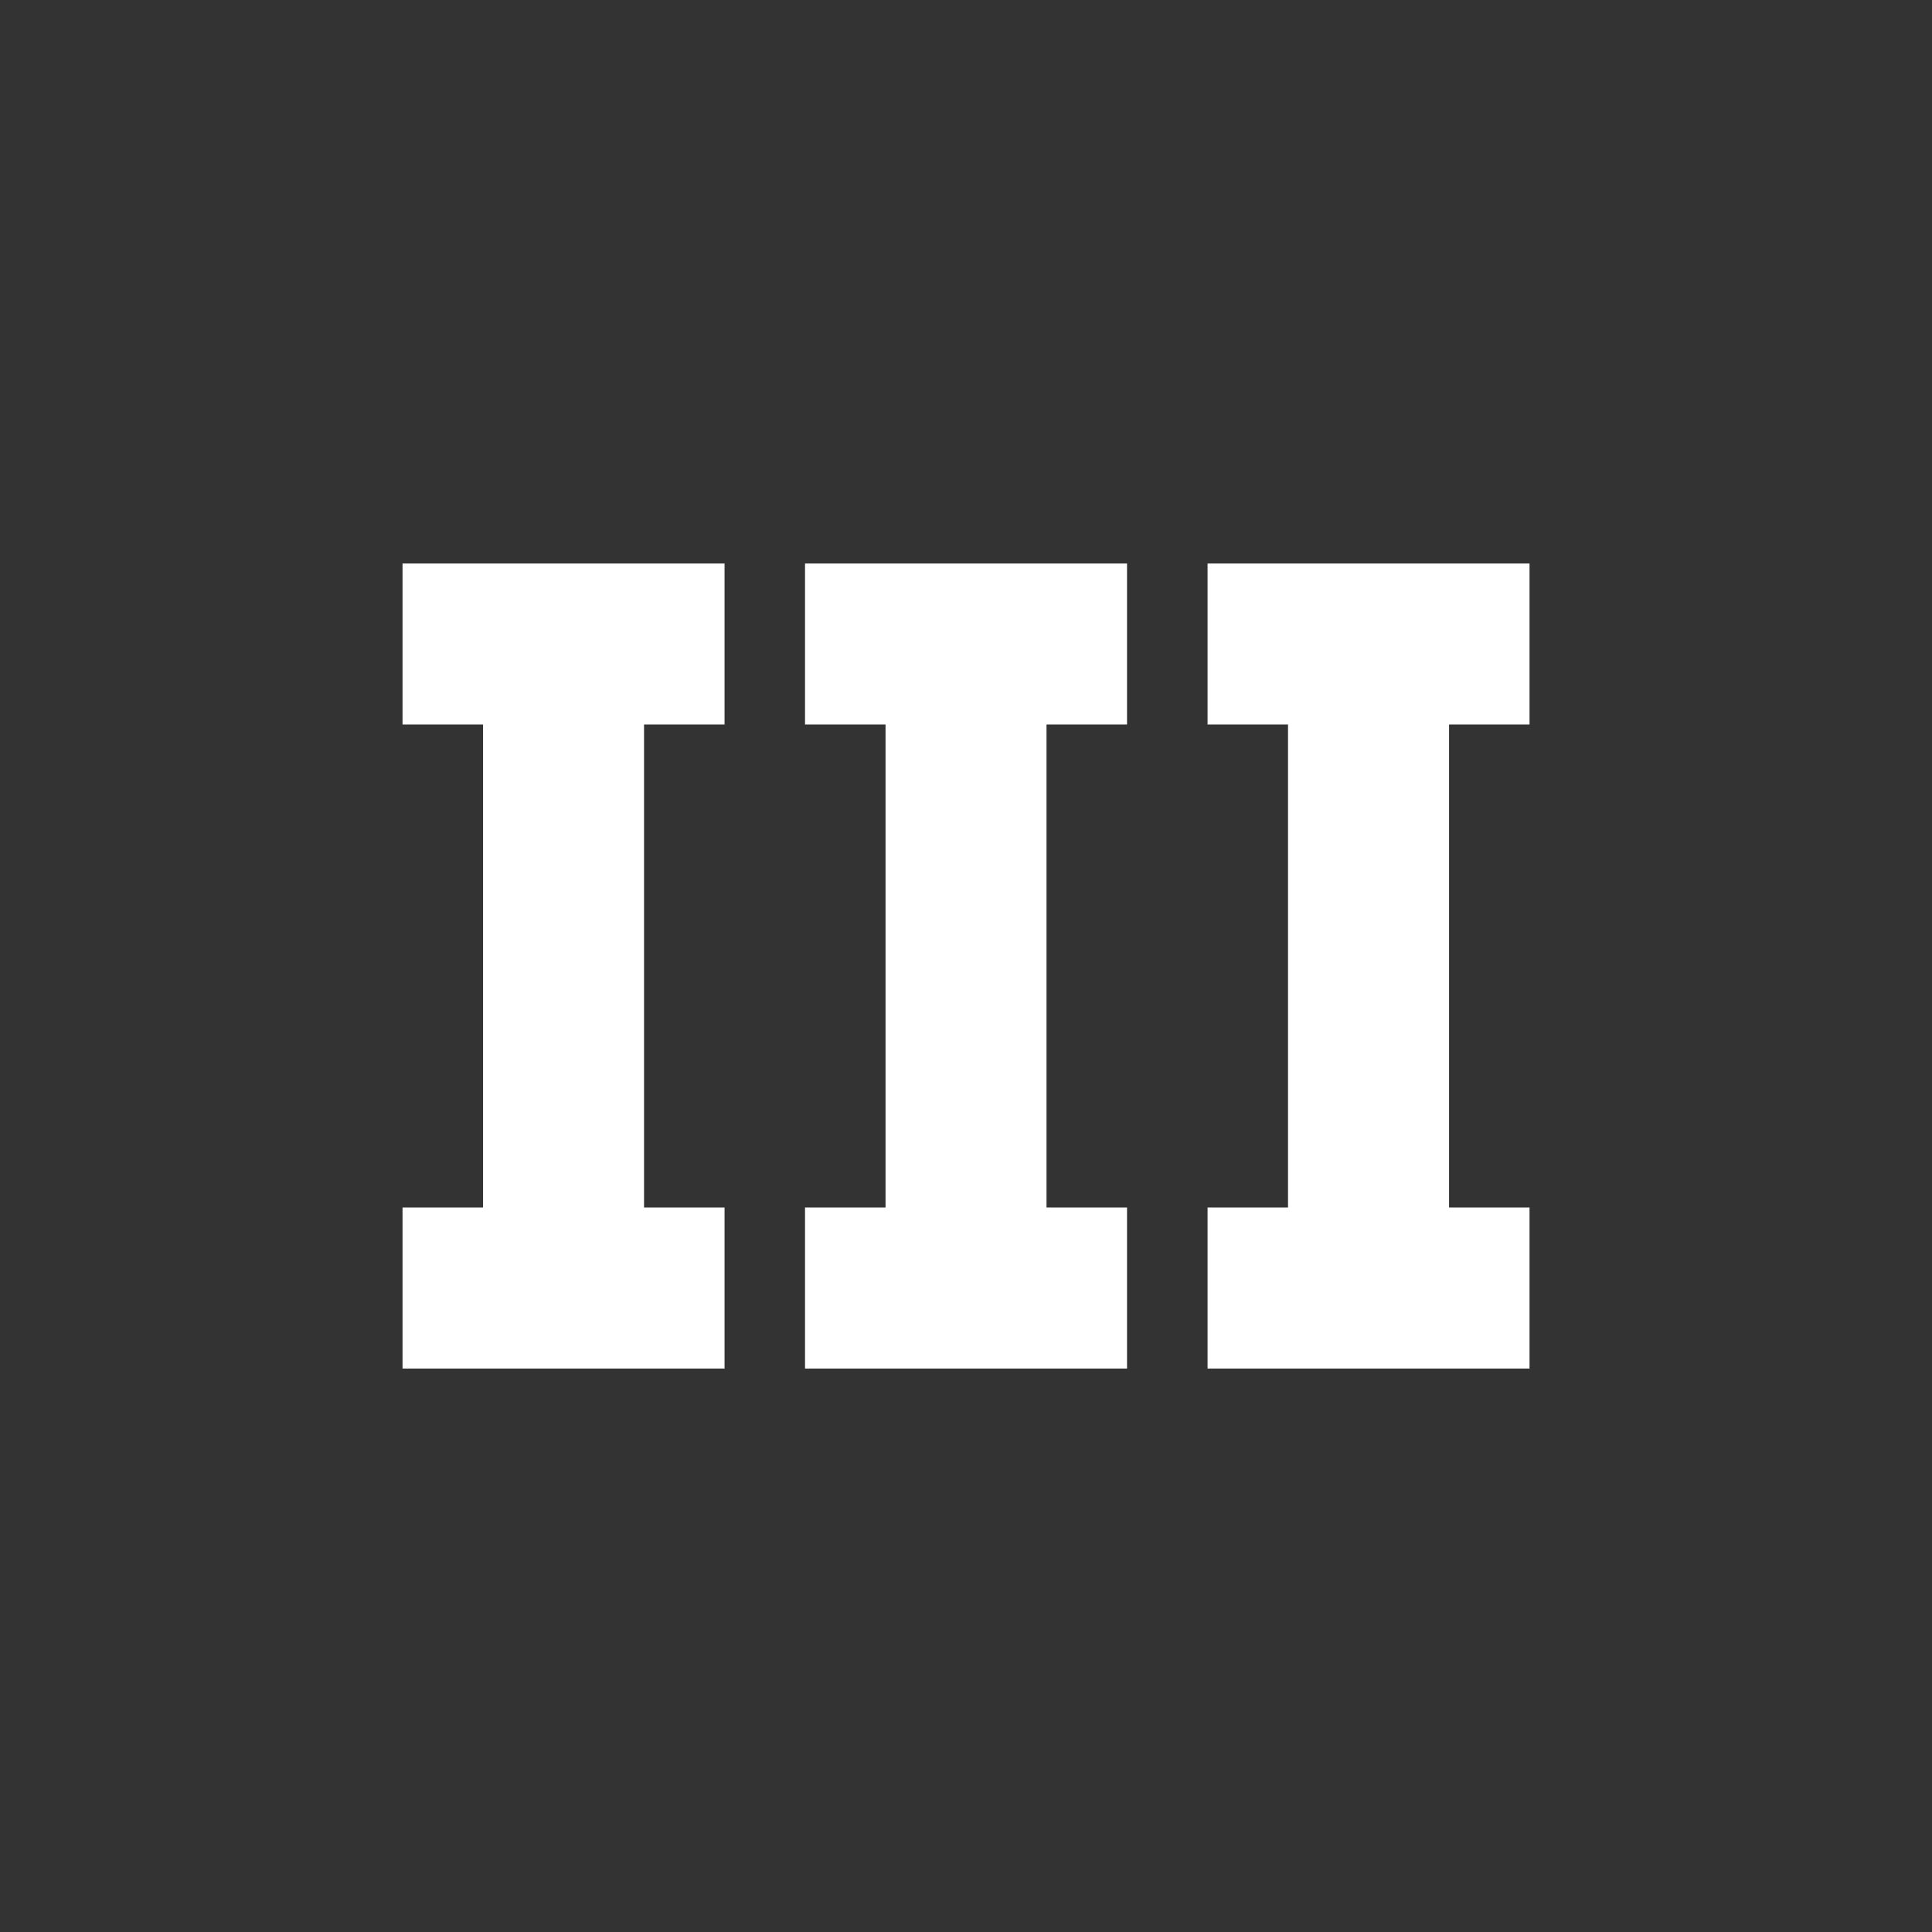 <svg width="34" height="34" viewBox="0 0 34 34" fill="none" xmlns="http://www.w3.org/2000/svg">
<rect x="0" y="0" width="34" height="34" fill="#333333" stroke="none"/>
<path d="M12.751 9.917V12.75H11.334V21.25H12.751V24.084H7.084V21.25H8.501V12.75H7.084V9.917H12.751ZM19.834 9.917V12.75H18.417V21.25H19.834V24.084H14.167V21.25H15.584V12.75H14.167V9.917H19.834ZM26.917 9.917V12.75H25.501V21.25H26.917V24.084H21.251V21.25H22.667V12.75H21.251V9.917H26.917Z" fill="white"/>
</svg>
